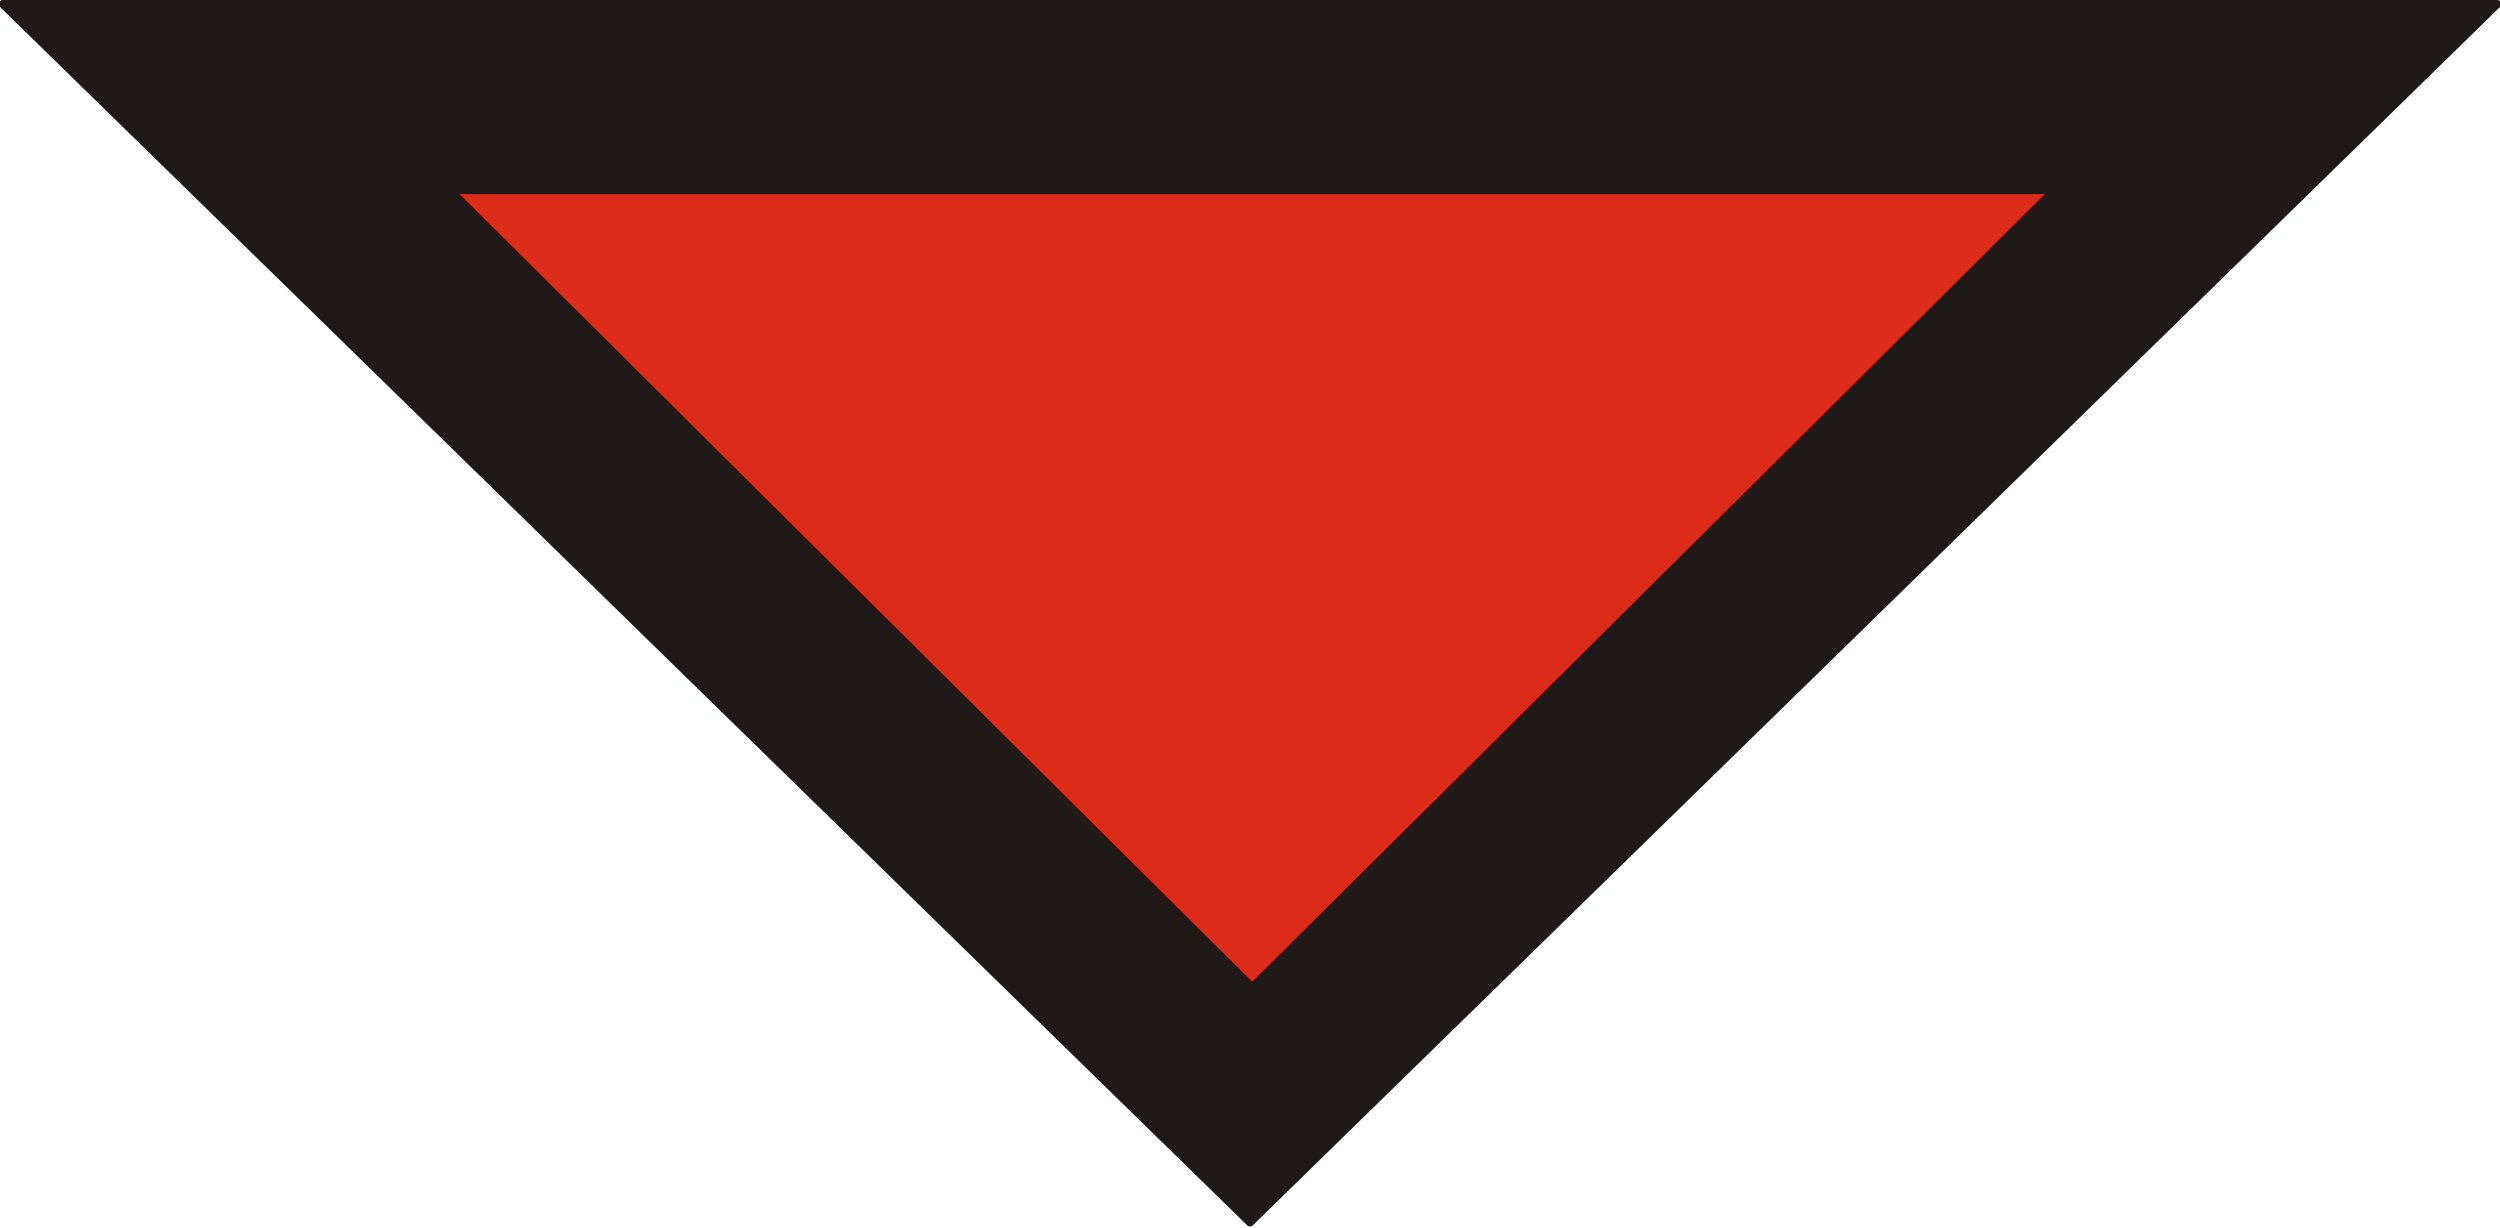 <?xml version="1.0" encoding="UTF-8" standalone="no"?>
<!DOCTYPE svg PUBLIC "-//W3C//DTD SVG 1.0//EN" "http://www.w3.org/TR/2001/REC-SVG-20010904/DTD/svg10.dtd">
<svg xmlns="http://www.w3.org/2000/svg" xmlns:xlink="http://www.w3.org/1999/xlink" fill-rule="evenodd" height="0.45in" preserveAspectRatio="none" stroke-linecap="round" viewBox="0 0 16000 7872" width="0.916in">
<style type="text/css">
.brush0 { fill: rgb(255,255,255); }
.pen0 { stroke: rgb(0,0,0); stroke-width: 1; stroke-linejoin: round; }
.brush1 { fill: rgb(31,26,23); }
.pen1 { stroke: none; }
.brush2 { fill: none; }
.pen2 { stroke: rgb(31,26,23); stroke-width: 52; stroke-linejoin: round; }
.brush3 { fill: rgb(220,43,25); }
</style>
<g>
<polygon class="pen1 brush1" points="8000,7835 4009,3931 18,26 8000,26 15982,26 11991,3931 8000,7835"/>
<polyline class="pen2" fill="none" points="8000,7835 4009,3931 18,26 8000,26 15982,26 11991,3931 8000,7835"/>
<polygon class="pen1 brush3" points="8014,6329 5446,3774 2878,1218 8014,1218 13150,1218 10582,3774 8014,6329"/>
<polyline class="pen2" fill="none" points="8014,6329 5446,3774 2878,1218 8014,1218 13150,1218 10582,3774 8014,6329"/>
</g>
</svg>
